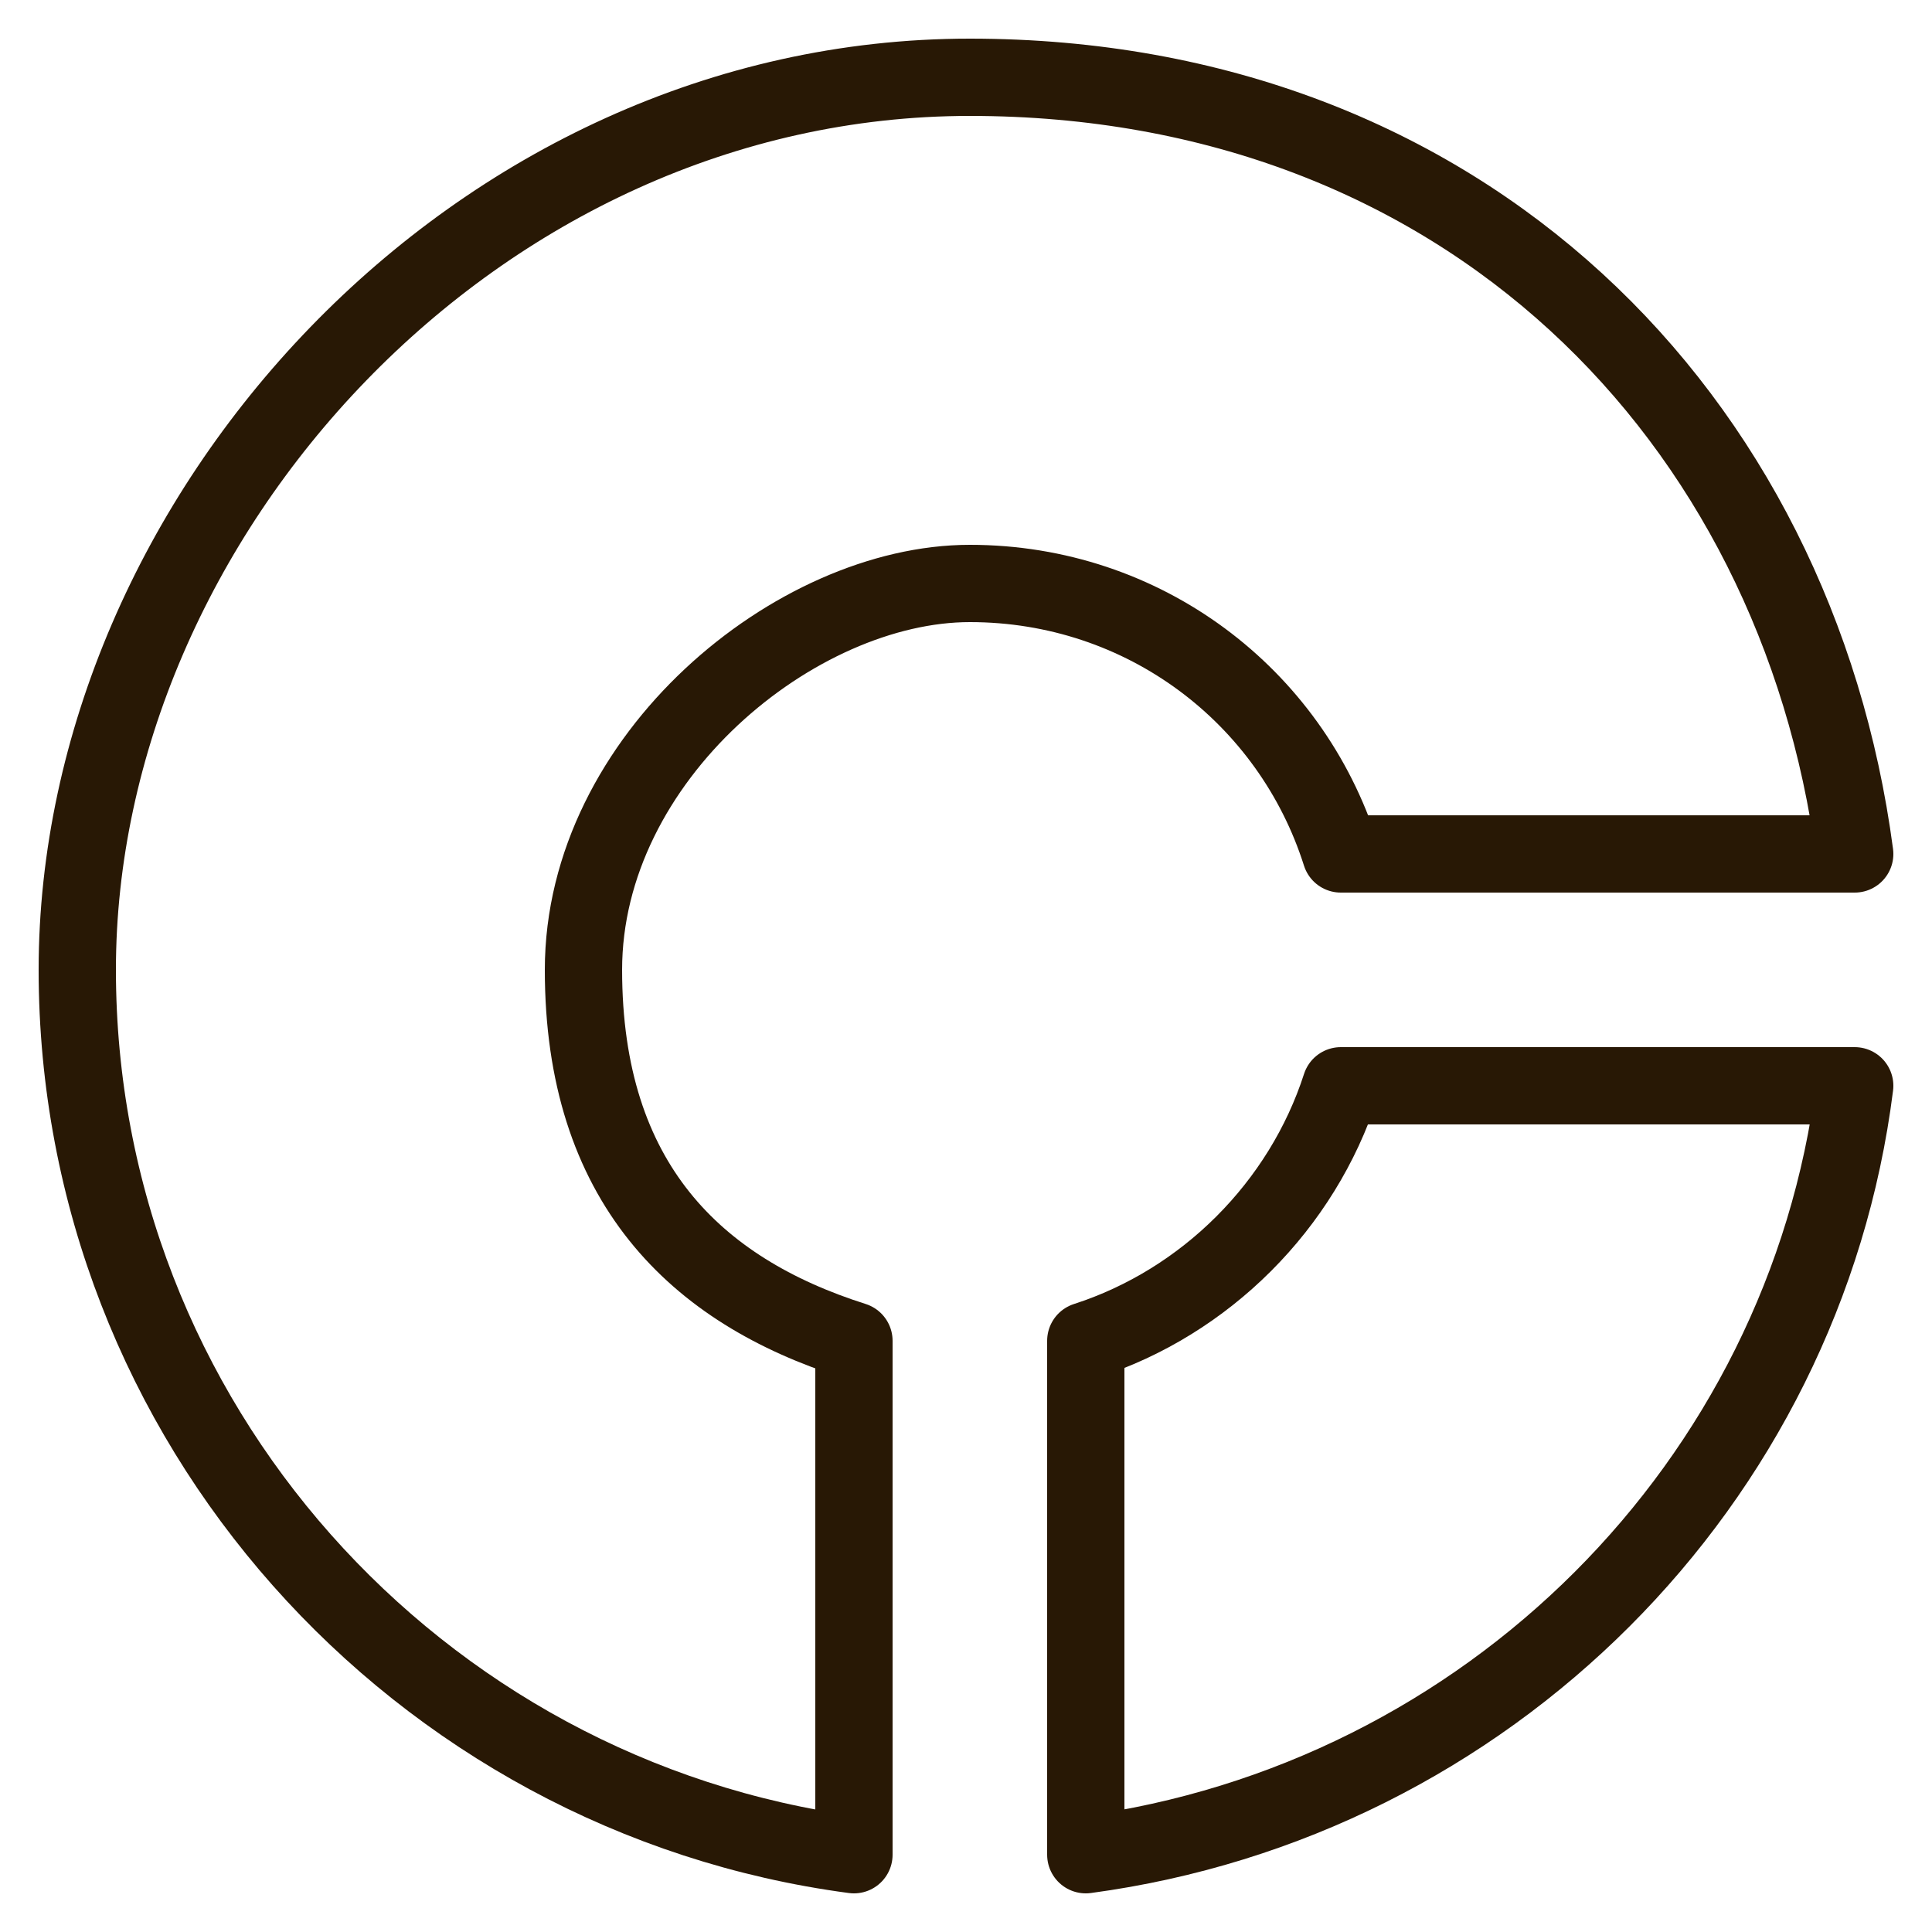 <?xml version="1.0" encoding="UTF-8"?>
<svg xmlns="http://www.w3.org/2000/svg" version="1.1" viewBox="0 0 50 50">
  <defs>
    <style>
      .cls-1 {
        fill: none;
        stroke: #281805;
        stroke-linecap: round;
        stroke-linejoin: round;
        stroke-width: 2px;
      }
    </style>
  </defs>
  <!-- Generator: Adobe Illustrator 28.7.1, SVG Export Plug-In . SVG Version: 1.2.0 Build 142)  -->
  <g>
    <g id="Layer_1">
      <g id="Layer_1-2" data-name="Layer_1">
        <path class="cls-1" d="M48,28.1c-1.3,10.3-9.5,18.5-19.9,19.9v-13.3c3.1-1,5.6-3.5,6.6-6.6h13.3Z"/>
        <path class="cls-1" d="M48,22.1h-13.3c-1.3-4.1-5.1-7-9.6-7s-10,4.5-10,10,2.9,8.3,7,9.6v13.3c-11.3-1.5-20.1-11.2-20.1-22.9S12.3,2,25.1,2s21.4,8.8,22.9,20.1Z"/>
      </g>
    </g>
  </g>
</svg>